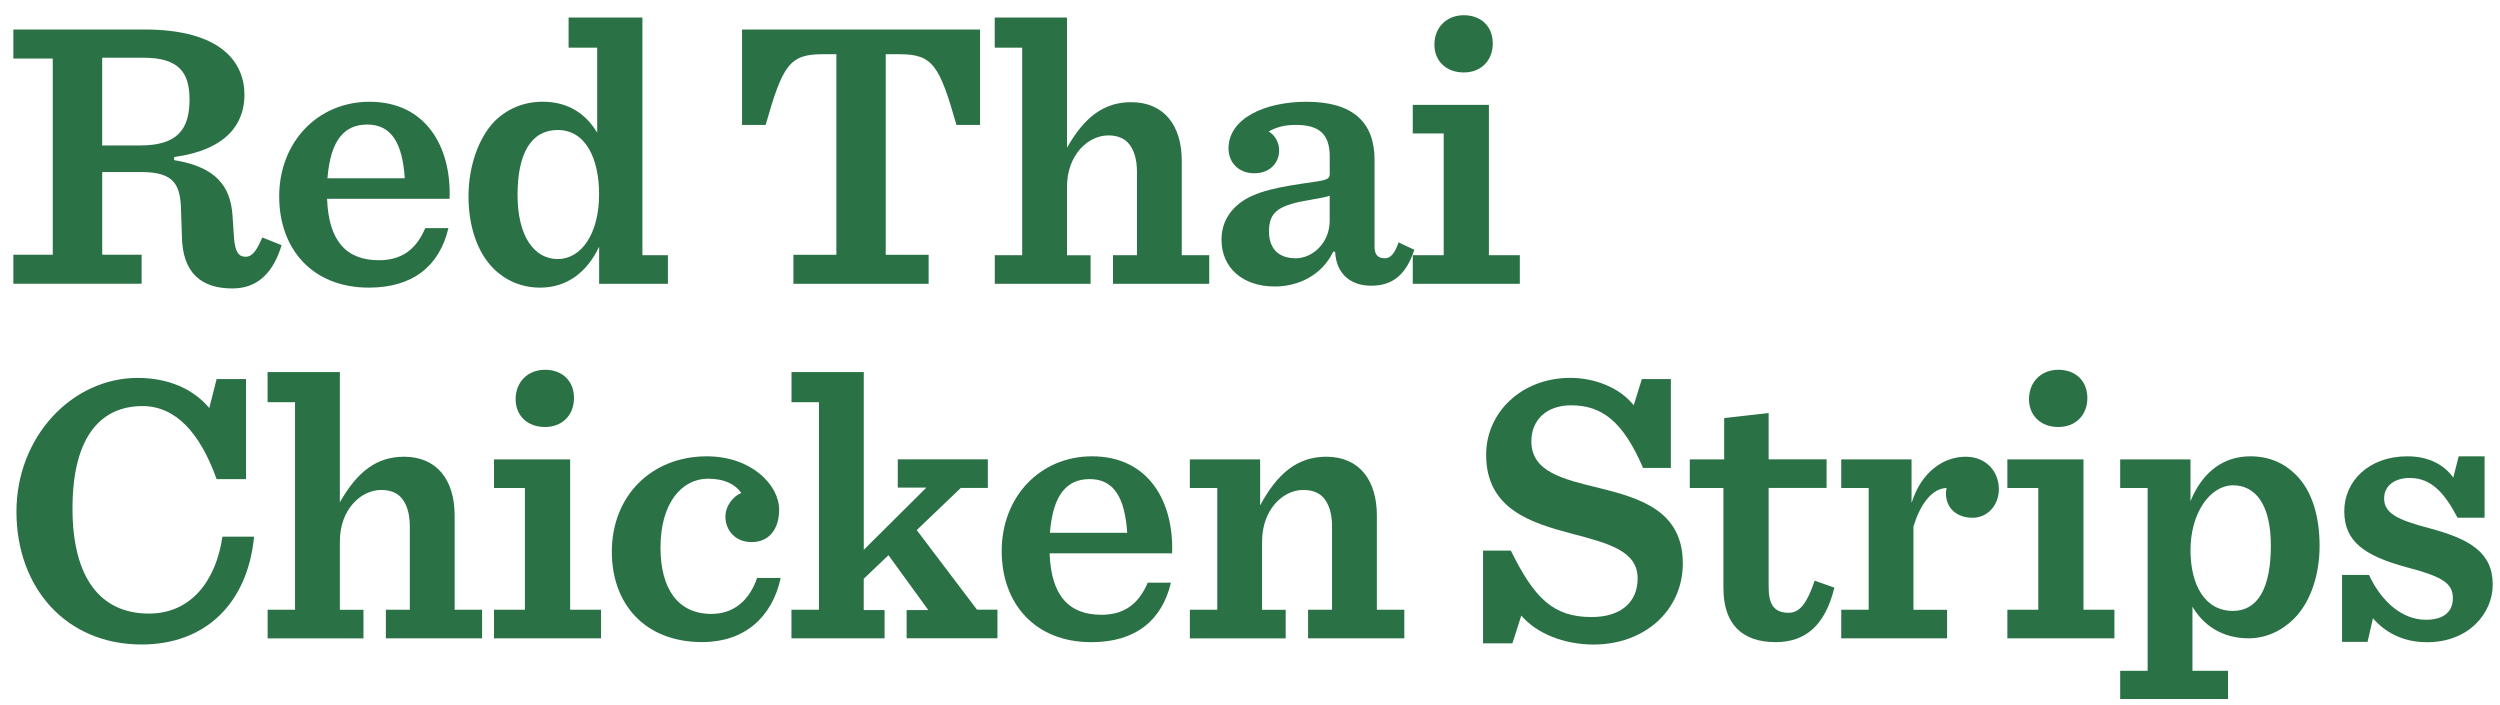 <?xml version="1.0" encoding="UTF-8"?>
<svg id="navigatie" xmlns="http://www.w3.org/2000/svg" viewBox="0 0 550 155">
  <path d="M40.01,51.8l-.17-5.19c-.08-5.95-1.44-8.76-8.76-8.76h-8.59v18.19h8.67v6.38H2.94v-6.38h8.67V12.87H2.94v-6.38h28.82c17,0,22.02,7.31,22.02,14.37,0,6.21-3.74,12.07-15.47,13.69v.68c9.44,1.53,12.41,5.95,12.84,12.16l.34,5.02c.26,3.06,1.02,4.08,2.55,4.08,1.36,0,2.38-1.19,3.66-4.25l4.25,1.7c-1.7,5.61-4.93,9.52-10.8,9.52-6.72,0-11.05-3.23-11.14-11.65ZM30.82,32c8.08,0,10.88-3.4,10.88-10.12,0-5.95-2.38-9.18-10.12-9.18h-9.1v19.3h8.33Z" style="fill: #2a7145;"/>
  <path d="M61.42,43.22c0-11.9,8.42-20.83,19.89-20.83,12.41,0,18.02,9.95,17.6,21.34h-26.95c.34,9.52,4.42,13.52,11.39,13.52,4.68,0,8.08-2.04,10.2-7.06h5.1c-1.96,8.33-7.82,13.09-17.51,13.09-12.41,0-19.72-8.5-19.72-20.06ZM72.05,39.22h17c-.51-7.65-2.89-11.82-8.25-11.82-4.85,0-8.08,3.15-8.76,11.82Z" style="fill: #2a7145;"/>
  <path d="M108.6,59.11c-3.74-3.74-5.53-9.61-5.53-15.9,0-6.63,2.21-12.92,5.78-16.58,2.8-2.72,6.38-4.25,10.54-4.25,5.7,0,9.52,2.72,11.99,6.8V10.49h-6.29V3.86h16.24v52.28h5.61v6.29h-15.13v-8.16c-2.72,5.78-7.23,9.01-13.01,9.01-4.08,0-7.65-1.62-10.2-4.17ZM131.8,42.71c0-7.57-2.81-14.11-9.1-14.11-5.87,0-8.84,5.19-8.84,14.28s3.66,14.11,8.84,14.11,9.1-5.53,9.1-14.28Z" style="fill: #2a7145;"/>
  <path d="M174.56,56.05h9.44V11.93h-3.06c-7.23,0-8.75,2.38-12.5,15.56h-5.19V6.49h52.36v21h-5.19c-3.74-13.18-5.27-15.56-12.5-15.56h-3.06v44.12h9.44v6.38h-29.75v-6.38Z" style="fill: #2a7145;"/>
  <path d="M218.84,56.14h6.04V10.49h-6.04V3.86h15.9v28.65c3.83-6.8,8.16-10.03,14.11-10.03,7.23,0,11.14,5.1,11.14,12.92v20.74h6.04v6.29h-21.17v-6.29h5.27v-18.36c0-2.81-.68-5.02-2.04-6.46-1.02-1.02-2.46-1.53-4.25-1.53-4.51,0-9.1,4.34-9.1,11.31v15.05h5.19v6.29h-21.08v-6.29Z" style="fill: #2a7145;"/>
  <path d="M268.73,52.74c0-2.72.93-5.1,2.89-7.06,2.89-2.89,7.14-4.17,15.39-5.36,4.84-.68,5.53-.77,5.53-2.13v-3.74c0-5.02-2.38-6.97-7.48-6.97-2.3,0-4.17.43-5.95,1.45,1.36.77,2.3,2.38,2.3,4.17,0,2.81-2.12,5.02-5.44,5.02-3.74,0-5.7-2.64-5.7-5.44,0-6.63,7.99-10.29,17.17-10.29,10.2,0,14.96,4.51,14.96,12.75v19.04c0,1.87.68,2.64,2.38,2.64,1.1,0,2.12-1.1,2.89-3.49l3.49,1.62c-1.87,5.61-4.85,7.91-9.52,7.91-4.08,0-7.65-2.21-7.91-7.48h-.43c-2.38,5.02-7.48,7.65-12.84,7.65-7.14,0-11.73-4.17-11.73-10.29ZM292.53,48.57v-5.53c-.77.34-1.7.42-3.83.85-7.31,1.19-9.52,2.55-9.52,7.06,0,3.4,1.78,5.87,5.87,5.87,3.74,0,7.48-3.4,7.48-8.25Z" style="fill: #2a7145;"/>
  <path d="M310.81,56.14h6.8v-26.78h-6.8v-6.29h16.75v33.07h6.8v6.29h-23.55v-6.29ZM315.57,9.81c0-3.74,2.64-6.46,6.46-6.46s6.38,2.47,6.38,6.21-2.55,6.38-6.38,6.38-6.46-2.47-6.46-6.12Z" style="fill: #2a7145;"/>
  <path d="M3.62,112.55c0-16.49,12.24-29.41,26.69-29.41,6.89,0,12.33,2.55,15.73,6.63l1.62-6.38h6.46v22.02h-6.46c-3.66-10.2-9.01-16.07-16.32-16.07-8.84,0-15.39,6.29-15.39,22.53,0,15.22,6.12,23.12,16.83,23.12,9.35,0,14.79-7.4,16.15-16.92h6.97c-1.44,14.79-10.8,23.72-24.74,23.72-16.66,0-27.54-12.5-27.54-29.24Z" style="fill: #2a7145;"/>
  <path d="M58.87,134.14h6.04v-45.65h-6.04v-6.63h15.9v28.65c3.83-6.8,8.16-10.03,14.11-10.03,7.23,0,11.14,5.1,11.14,12.92v20.74h6.04v6.29h-21.17v-6.29h5.27v-18.36c0-2.81-.68-5.02-2.04-6.46-1.02-1.02-2.46-1.53-4.25-1.53-4.51,0-9.1,4.34-9.1,11.31v15.05h5.19v6.29h-21.08v-6.29Z" style="fill: #2a7145;"/>
  <path d="M108.68,134.14h6.8v-26.78h-6.8v-6.29h16.75v33.07h6.8v6.29h-23.55v-6.29ZM113.44,87.81c0-3.74,2.64-6.46,6.46-6.46s6.38,2.47,6.38,6.21-2.55,6.38-6.38,6.38-6.46-2.47-6.46-6.12Z" style="fill: #2a7145;"/>
  <path d="M134.6,121.39c0-12.33,8.75-21,20.91-21,9.78,0,15.9,6.29,15.9,11.73,0,4.17-2.12,7.14-6.04,7.14-3.66,0-5.78-2.64-5.78-5.61,0-2.46,1.87-4.59,3.49-5.19-1.19-1.79-3.57-3.15-7.31-3.15-5.78,0-10.46,5.36-10.46,15.13,0,9.1,3.83,14.62,11.22,14.62,4.67,0,8.25-2.72,10.03-7.91h5.19c-1.87,8.67-7.99,14.11-17.26,14.11-12.58,0-19.89-8.33-19.89-19.89Z" style="fill: #2a7145;"/>
  <path d="M174.13,134.14h6.04v-45.65h-6.04v-6.63h15.9v39.1l13.77-13.69h-6.29v-6.21h19.81v6.29h-5.95l-9.69,9.27,13.26,17.51h4.5v6.29h-19.98v-6.21h4.76l-8.76-12.07-5.44,5.19v6.89h4.59v6.21h-20.49v-6.29Z" style="fill: #2a7145;"/>
  <path d="M220.37,121.22c0-11.9,8.42-20.83,19.89-20.83,12.41,0,18.02,9.95,17.6,21.34h-26.95c.34,9.52,4.42,13.52,11.39,13.52,4.67,0,8.08-2.04,10.2-7.06h5.1c-1.96,8.33-7.82,13.09-17.51,13.09-12.41,0-19.72-8.5-19.72-20.06ZM230.99,117.22h17c-.51-7.65-2.89-11.82-8.25-11.82-4.84,0-8.08,3.15-8.76,11.82Z" style="fill: #2a7145;"/>
  <path d="M261.76,134.14h6.04v-26.78h-6.04v-6.29h15.47v10.12c3.74-6.97,8.16-10.71,14.54-10.71,7.23,0,11.14,5.1,11.14,12.92v20.74h6.04v6.29h-21.17v-6.29h5.27v-18.36c0-2.81-.68-5.02-2.04-6.46-1.02-1.02-2.47-1.53-4.34-1.53-4.42,0-9.01,4.34-9.01,11.31v15.05h5.19v6.29h-21.08v-6.29Z" style="fill: #2a7145;"/>
  <path d="M334.69,135.41l-1.96,6.12h-6.46v-20.4h6.12c5.19,10.54,9.35,14.62,17.77,14.62,6.38,0,10.12-3.23,10.12-8.5,0-6.12-6.55-7.74-14.54-9.86-9.01-2.38-18.79-5.44-18.79-17.34,0-9.27,7.74-16.92,18.53-16.92,5.27,0,10.88,2.12,13.94,6.04l1.79-5.78h6.38v19.55h-6.12c-4.42-10.29-9.1-13.77-15.81-13.77-5.53,0-8.76,3.32-8.76,7.91,0,6.72,6.89,8.33,14.96,10.29,8.84,2.21,18.36,4.93,18.36,16.58,0,10.2-8.25,17.85-19.64,17.85-6.55,0-12.58-2.47-15.9-6.38Z" style="fill: #2a7145;"/>
  <path d="M379.15,129.46v-22.1h-7.4v-6.29h7.57v-9.1l9.78-1.11v10.2h12.75v6.29h-12.75v21.76c0,3.74,1.1,5.7,4.42,5.7,2.47,0,4.08-2.21,5.7-7.06l4.34,1.53c-2.04,8.42-6.46,11.99-12.92,11.99-7.65,0-11.48-4.25-11.48-11.82Z" style="fill: #2a7145;"/>
  <path d="M405.07,134.14h6.04v-26.78h-6.04v-6.29h15.47v9.61c2.12-6.89,7.06-10.2,11.9-10.2,4.59,0,7.31,3.32,7.31,7.14,0,3.49-2.47,6.29-5.78,6.29s-5.87-1.96-5.87-5.44c0-.34.08-.77.17-1.1-3.14,0-5.87,3.57-7.31,8.5v18.28h7.4v6.29h-23.29v-6.29Z" style="fill: #2a7145;"/>
  <path d="M441.62,134.14h6.8v-26.78h-6.8v-6.29h16.75v33.07h6.8v6.29h-23.55v-6.29ZM446.38,87.81c0-3.74,2.64-6.46,6.46-6.46s6.38,2.47,6.38,6.21-2.55,6.38-6.38,6.38-6.46-2.47-6.46-6.12Z" style="fill: #2a7145;"/>
  <path d="M466.44,147.57h6.04v-40.21h-6.04v-6.29h15.47v9.18c2.72-6.63,7.4-9.86,13.18-9.86,4.17,0,7.48,1.53,10.03,4.08,3.57,3.57,5.19,9.18,5.19,15.64s-2.04,12.41-5.61,15.98c-2.72,2.72-6.21,4.34-10.03,4.34-5.87,0-10.03-2.98-12.33-6.97v14.11h7.82v6.21h-23.72v-6.21ZM499.59,120.03c0-8.93-3.32-13.26-8.33-13.26s-9.35,6.04-9.35,14.28c0,7.48,3.06,13.35,9.35,13.35,5.44,0,8.33-5.02,8.33-14.37Z" style="fill: #2a7145;"/>
  <path d="M515.23,126.49h5.95c2.72,5.87,7.31,9.86,12.5,9.86,4.17,0,5.95-1.96,5.95-4.76,0-3.31-2.38-4.76-10.2-6.8-9.35-2.55-13.69-5.7-13.69-12.33s5.44-12.07,13.86-12.07c4.5,0,7.99,1.7,10.12,4.68l1.19-4.68h5.7v13.52h-5.95c-2.81-5.36-5.7-8.76-10.54-8.76-3.15,0-5.61,1.62-5.61,4.51,0,3.15,2.72,4.68,9.95,6.55,8.84,2.38,13.94,5.27,13.94,12.41,0,6.29-5.27,12.67-14.45,12.67-5.44,0-9.35-2.3-11.9-5.27l-1.19,5.19h-5.61v-14.71Z" style="fill: #2a7145;"/>
</svg>